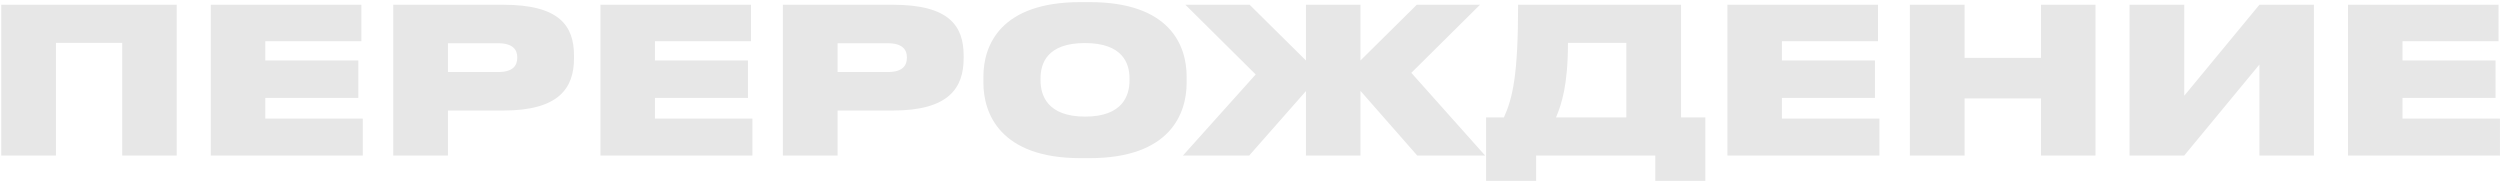 <?xml version="1.0" encoding="UTF-8"?> <svg xmlns="http://www.w3.org/2000/svg" width="1061" height="77" viewBox="0 0 1061 77" fill="none"> <path d="M0.522 66H23.742V18.184H51.864V66H74.998V2.016H0.522V66ZM89.461 2.016V66H153.961V50.348H112.595V41.576H152.069V25.666H112.595V17.496H153.359V2.016H89.461ZM213.593 46.908C237.157 46.908 243.607 37.448 243.607 24.72V23.602C243.607 10.96 237.415 2.016 213.593 2.016H166.895V66H190.115V46.908H213.593ZM190.115 18.356H211.443C217.721 18.356 219.527 21.194 219.527 24.29V24.462C219.527 27.816 217.721 30.568 211.443 30.568H190.115V18.356ZM254.827 2.016V66H319.327V50.348H277.961V41.576H317.435V25.666H277.961V17.496H318.725V2.016H254.827ZM378.958 46.908C402.522 46.908 408.972 37.448 408.972 24.72V23.602C408.972 10.96 402.78 2.016 378.958 2.016H332.26V66H355.48V46.908H378.958ZM355.48 18.356H376.808C383.086 18.356 384.892 21.194 384.892 24.29V24.462C384.892 27.816 383.086 30.568 376.808 30.568H355.48V18.356ZM458.548 0.898C424.578 0.898 417.354 19.216 417.354 32.546V35.126C417.354 48.198 424.492 67.118 458.548 67.118H462.418C496.646 67.118 503.612 48.198 503.612 35.126V32.546C503.612 19.302 496.56 0.898 462.418 0.898H458.548ZM479.36 34.18C479.36 40.372 476.608 49.488 460.526 49.488C444.444 49.488 441.606 40.372 441.606 34.18V33.234C441.606 27.042 444.272 18.27 460.44 18.27C476.608 18.27 479.36 27.042 479.36 33.234V34.18ZM554.247 66H577.381V38.566L601.461 66H630.271L598.967 30.912L628.121 2.016H601.289L577.381 25.666V2.016H554.247V25.666L530.339 2.016H503.077L532.919 31.6L502.045 66H530.167L554.247 38.652V66ZM630.698 49.832V76.75H651.94V66H702.508V76.75H723.75V49.832H713.43V2.016H644.286C644.286 32.03 641.964 41.576 638.266 49.832H630.698ZM660.368 49.832C662.69 44.328 665.442 36.244 665.442 18.184H690.21V49.832H660.368ZM733.118 2.016V66H797.618V50.348H756.252V41.576H795.726V25.666H756.252V17.496H797.016V2.016H733.118ZM810.551 66H833.771V41.748H866.193V66H889.327V2.016H866.193V24.548H833.771V2.016H810.551V66ZM958.9 66H982.034V2.016H958.9L926.994 40.63V2.016H903.774V66H926.994L958.9 27.386V66ZM996.493 2.016V66H1060.99V50.348H1019.63V41.576H1059.1V25.666H1019.63V17.496H1060.39V2.016H996.493Z" fill="#E7E7E7"></path> </svg> 